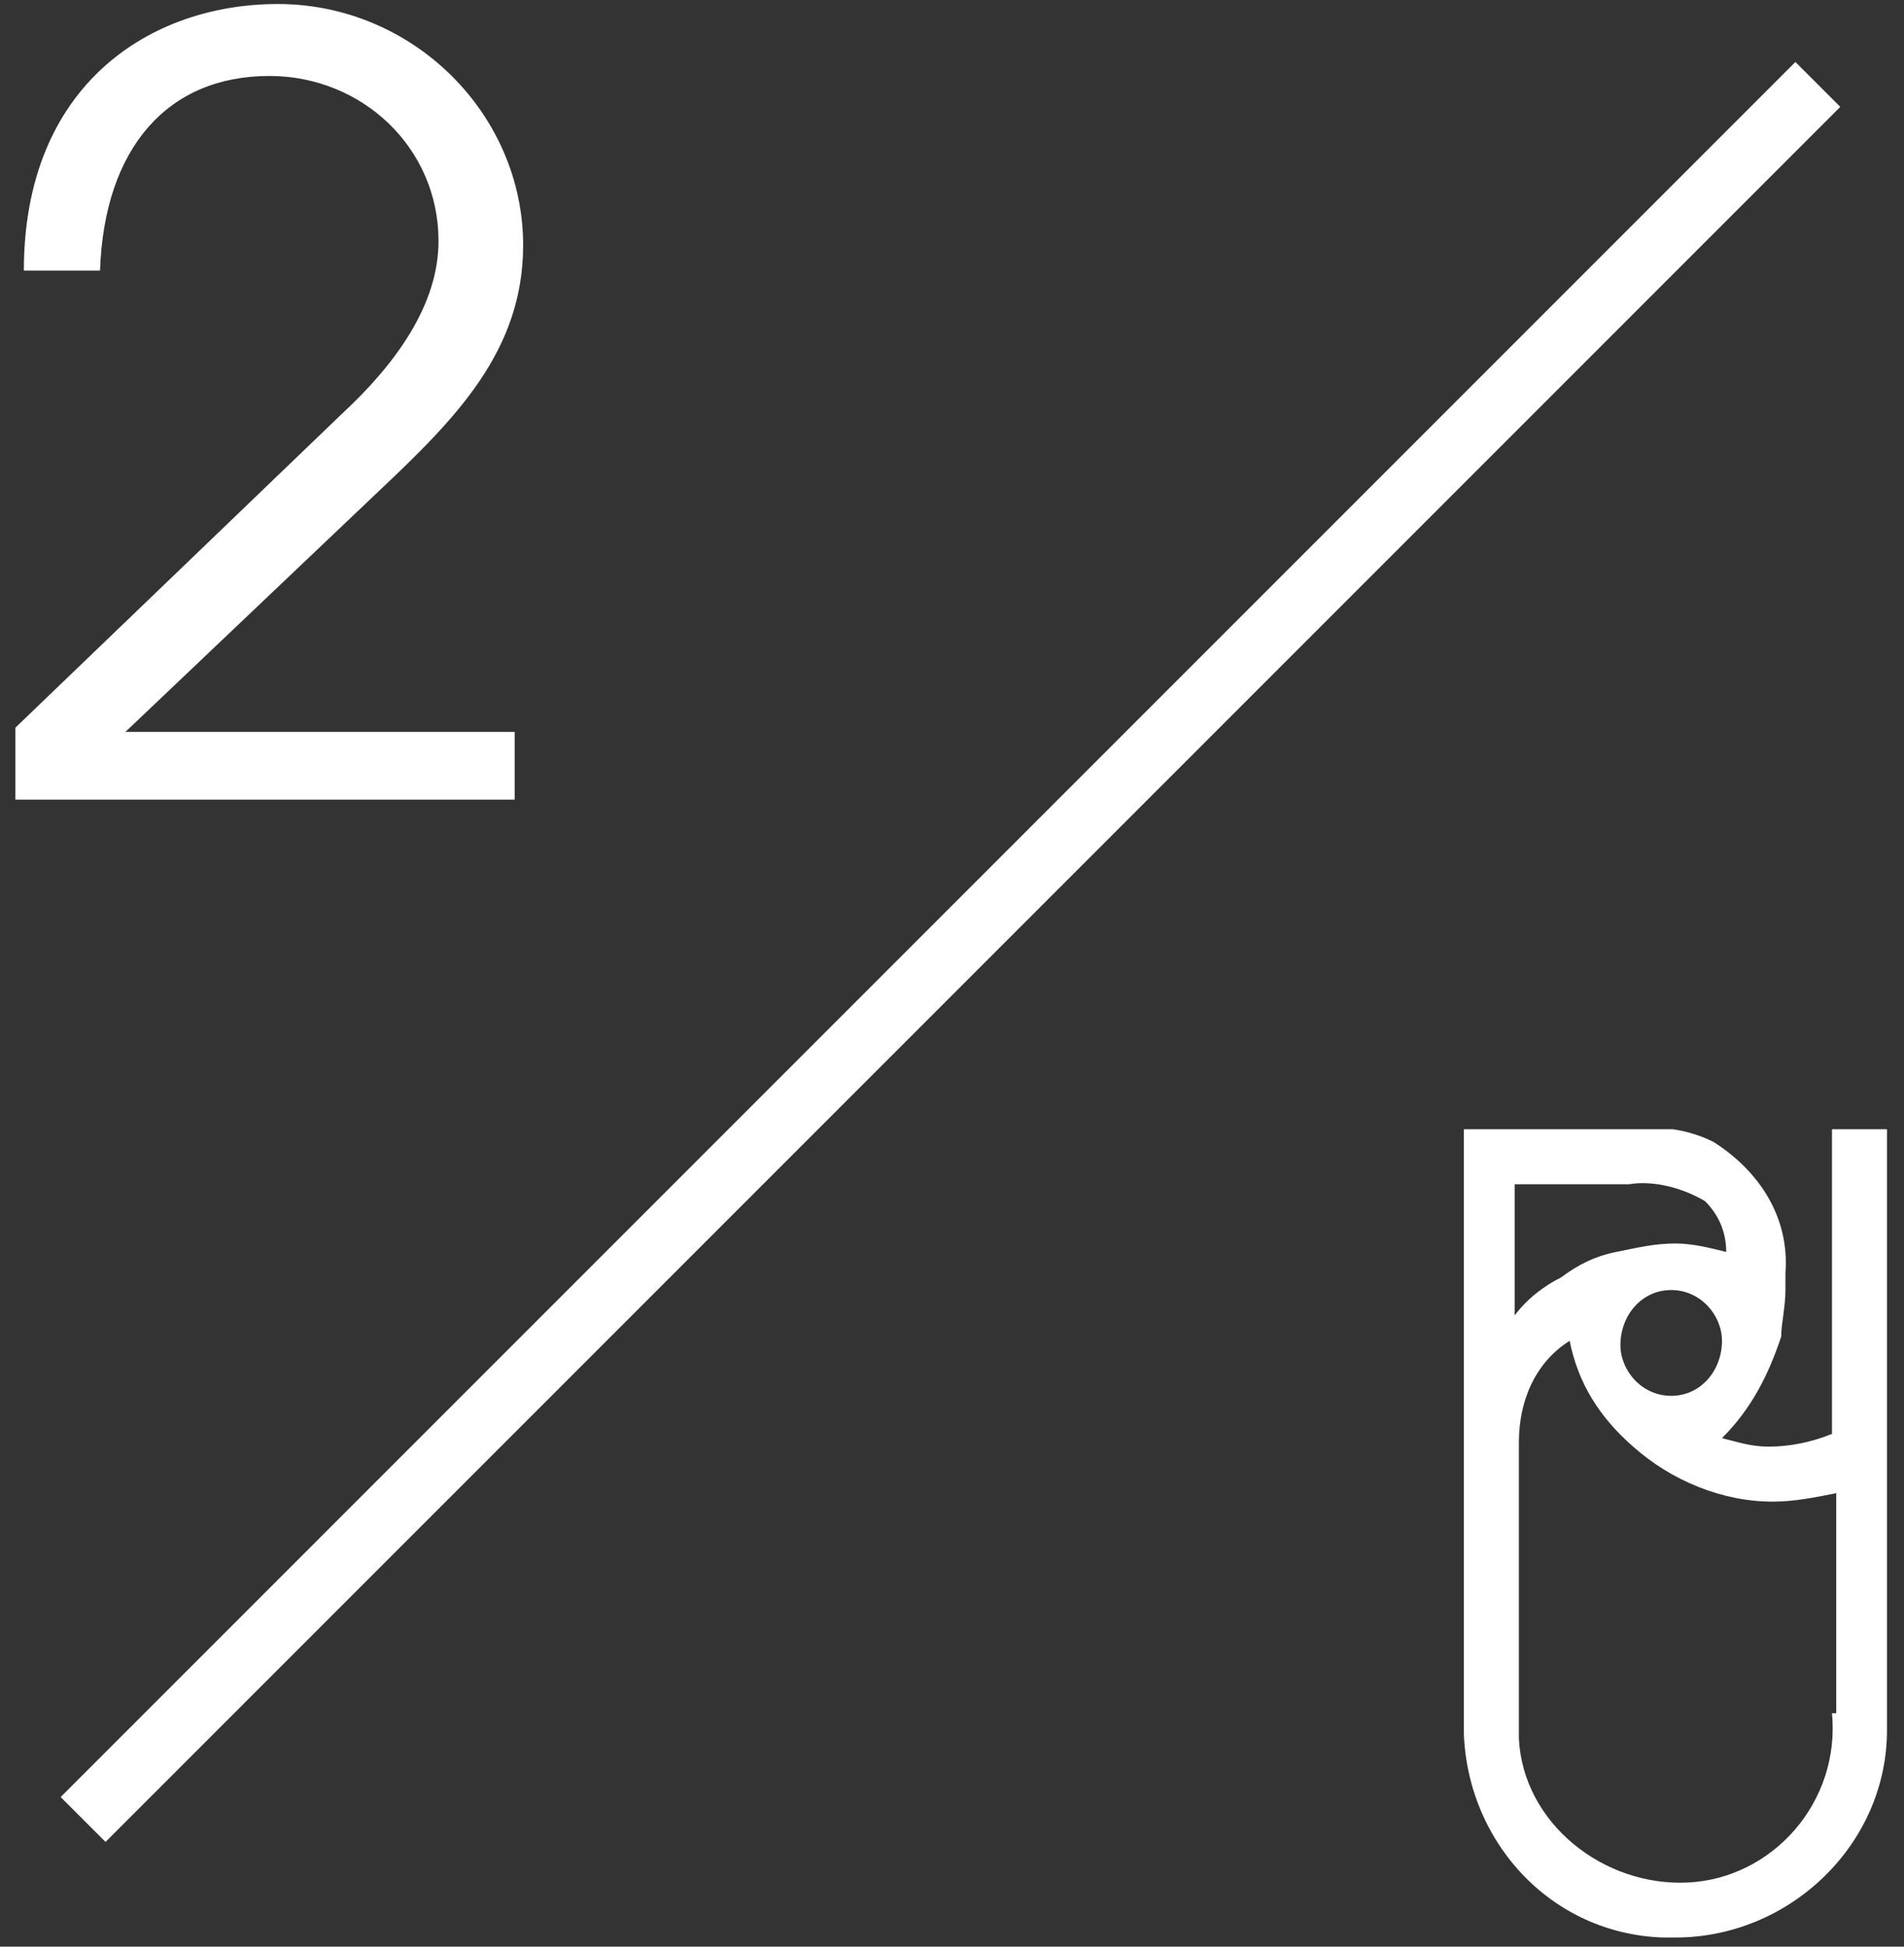 <?xml version="1.0" encoding="utf-8"?>
<!-- Generator: Adobe Illustrator 26.2.1, SVG Export Plug-In . SVG Version: 6.00 Build 0)  -->
<svg version="1.1" id="レイヤー_1" xmlns="http://www.w3.org/2000/svg" xmlns:xlink="http://www.w3.org/1999/xlink" x="0px"
	 y="0px" viewBox="0 0 45 46" style="enable-background:new 0 0 45 46;" xml:space="preserve">
<rect x="0" y="0" width="45" height="46" fill="#333333" stroke="none"/>
<style type="text/css">
	.st0{fill:none;stroke:#FFFFFF;stroke-width:1.5;}
	.st1{clip-path:url(#SVGID_00000022551587532216713980000001496078062063122314_);}
	.st2{fill:#FFFFFF;}
</style>
<g id="_2" transform="translate(-719.136 -1703.305)">
	<line id="線_30" class="st0" x1="762.1" y1="1705.3" x2="721.1" y2="1746.3"/>
	<g id="グループ_155" transform="translate(753.234 1729.789)">
		<g>
			<defs>
				<rect id="SVGID_1_" x="0.5" y="0.2" width="10" height="19.1"/>
			</defs>
			<clipPath id="SVGID_00000108993251696385258330000016520311862144105614_">
				<use xlink:href="#SVGID_1_"  style="overflow:visible;"/>
			</clipPath>
			
				<g id="グループ_154" transform="translate(0 0)" style="clip-path:url(#SVGID_00000108993251696385258330000016520311862144105614_);">
				<path id="パス_215" class="st2" d="M9.2,0.2v7.2c-0.5,0.2-1,0.3-1.5,0.3C7.3,7.7,7,7.6,6.6,7.5C7.3,6.8,7.7,6,8,5.1
					C8,4.8,8.1,4.4,8.1,4c0-0.1,0-0.3,0-0.4c0.1-1.3-0.6-2.4-1.7-3.1c-0.6-0.3-1.3-0.4-2-0.3H0.5v13.9c-0.1,2.7,1.9,5.1,4.7,5.2
					c0.1,0,0.2,0,0.3,0c2.7,0,5-2.2,5-4.9c0-0.1,0-0.2,0-0.3V0.2H9.2z M5.4,6.5c-0.7,0-1.2-0.6-1.2-1.2C4.2,4.6,4.7,4,5.4,4
					c0.7,0,1.2,0.6,1.2,1.2C6.6,5.9,6.1,6.5,5.4,6.5C5.4,6.5,5.4,6.5,5.4,6.5 M1.7,1.5h2.7C5,1.4,5.7,1.6,6.2,1.9
					c0.3,0.3,0.5,0.7,0.5,1.2C6.3,3,5.9,2.9,5.5,2.9C5,2.9,4.6,3,4.1,3.1C3.6,3.2,3.2,3.4,2.8,3.7C2.4,3.9,2,4.2,1.7,4.6L1.7,1.5z
					 M9.2,14c0.2,2.1-1.4,3.9-3.4,4s-3.9-1.4-4-3.4c0-0.2,0-0.4,0-0.6V7.6c0-1,0.4-1.9,1.2-2.4c0.2,1,0.7,1.8,1.5,2.5
					c0.9,0.8,2.1,1.3,3.3,1.3c0.5,0,1-0.1,1.5-0.2V14z"/>
			</g>
		</g>
	</g>
	<path id="パス_237" class="st2" d="M731.3,1722.3v-1.7h-9.2l6-5.7c1.8-1.7,3.4-3.3,3.4-5.8c0-3.1-2.6-5.7-5.8-5.7
		c-3,0-6,1.9-6,6.3h1.8c0.1-2.9,1.6-4.6,4-4.6c2.2,0,4,1.7,4,3.9c0,1.5-1,2.9-2.3,4.1l-7.7,7.4v1.7H731.3z"/>
</g>
</svg>
